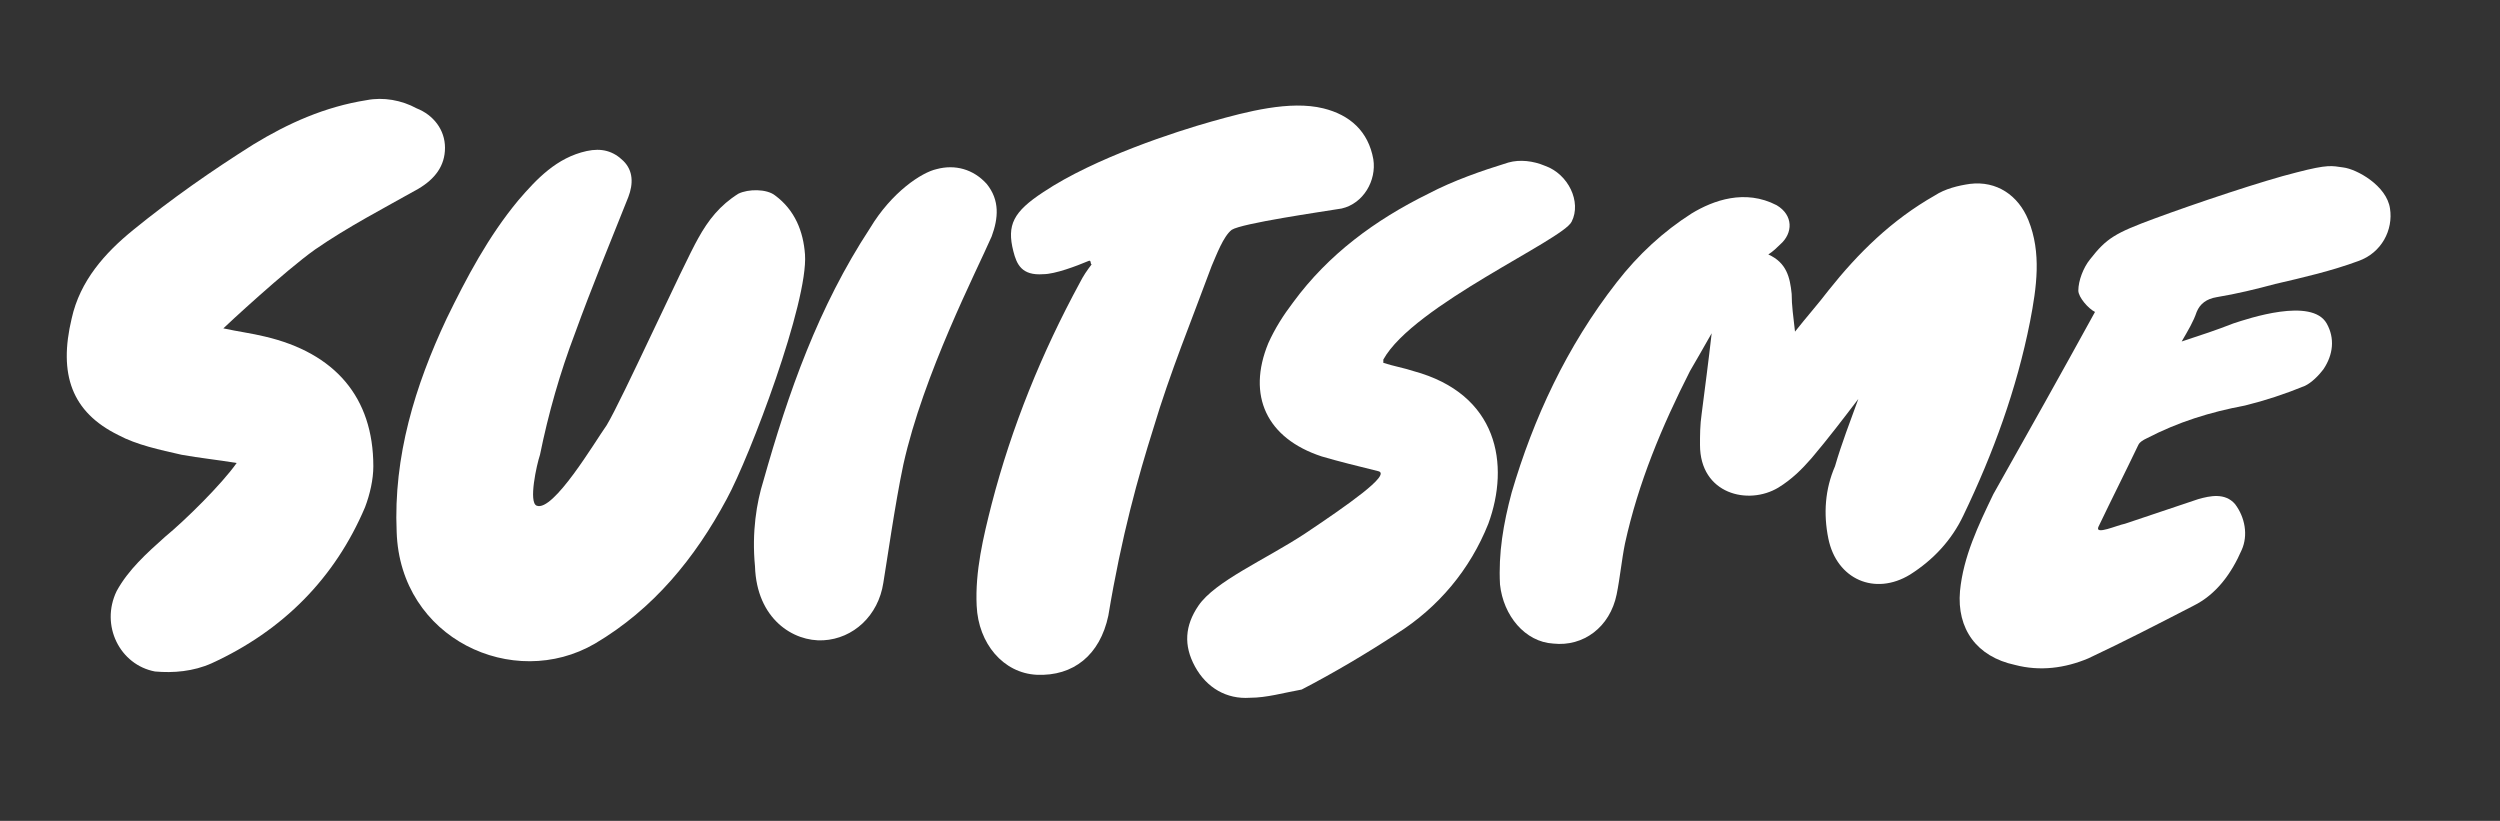 <svg width="201" height="66" viewBox="0 0 201 66" fill="none" xmlns="http://www.w3.org/2000/svg">
<rect x="0" y="0" width="201" height="66" fill="#333333" stroke="none"/>
<path d="M43.148 40.656C44.488 41.184 47.838 35.508 48.776 34.188C49.982 32.208 54.94 21.252 56.146 19.14C56.95 17.688 57.888 16.5 59.362 15.576C60.166 15.18 61.64 15.18 62.31 15.708C63.918 16.896 64.588 18.612 64.722 20.46C64.99 24.288 60.3 36.696 58.424 40.128C55.878 44.88 52.528 48.972 47.838 51.744C41.272 55.572 32.16 51.348 31.892 42.768C31.624 36.696 33.366 31.02 35.912 25.608C37.52 22.308 39.262 19.008 41.674 16.104C43.148 14.388 44.756 12.672 47.168 12.144C48.374 11.88 49.312 12.144 50.116 12.936C50.92 13.728 50.92 14.784 50.518 15.84C49.044 19.536 47.57 23.1 46.23 26.796C45.024 29.964 44.086 33.264 43.416 36.564C43.148 37.356 42.478 40.392 43.148 40.656Z" fill="white"/>
<path d="M61.372 38.676C63.382 31.548 65.794 24.684 69.948 18.348C71.69 15.444 74.102 13.86 75.308 13.596C76.782 13.2 78.256 13.596 79.328 14.784C80.4 16.104 80.266 17.556 79.73 19.008C78.524 21.78 74.236 30.096 72.628 37.356C71.958 40.524 71.288 45.276 71.02 46.86C70.618 49.5 68.608 51.348 66.196 51.48C63.784 51.612 60.836 49.764 60.702 45.54C60.434 42.768 60.836 40.392 61.372 38.676Z" fill="white"/>
<path d="M168.438 25.08C167.902 24.816 167.098 23.892 167.098 23.364C167.098 22.572 167.5 21.516 168.036 20.856C169.376 19.14 170.046 18.744 173.262 17.556C176.478 16.368 181.972 14.52 184.652 13.86C187.198 13.2 187.466 13.332 188.404 13.464C189.476 13.596 191.888 14.916 192.156 16.764C192.424 18.48 191.486 20.328 189.61 20.988C187.466 21.78 185.188 22.308 182.91 22.836C181.436 23.232 179.828 23.628 178.22 23.892C177.416 24.024 176.88 24.42 176.612 25.08C176.344 25.872 175.942 26.532 175.406 27.456C177.014 26.928 178.22 26.532 179.56 26.004C180.766 25.608 185.858 23.892 187.064 26.004C187.734 27.192 187.6 28.512 186.796 29.7C186.394 30.228 185.858 30.756 185.322 31.02C183.714 31.68 182.106 32.208 180.498 32.604C177.684 33.132 175.138 33.924 172.592 35.244C172.324 35.376 172.056 35.508 171.922 35.772C170.85 38.016 169.778 40.128 168.706 42.372C168.438 43.032 170.18 42.24 170.85 42.108C172.86 41.448 174.736 40.788 176.746 40.128C177.684 39.864 178.89 39.6 179.694 40.524C180.498 41.58 180.766 43.032 180.23 44.22C179.426 46.068 178.22 47.784 176.344 48.708C173.53 50.16 170.716 51.612 167.902 52.932C166.026 53.724 164.016 53.988 162.006 53.46C158.924 52.8 157.316 50.556 157.584 47.52C157.852 44.748 159.058 42.24 160.264 39.732C162.944 34.98 165.758 29.964 168.438 25.08Z" fill="white"/>
<path d="M87.502 20.988C86.564 21.384 84.822 22.044 83.884 22.044C82.142 22.176 81.74 21.252 81.472 20.196C80.936 18.084 81.472 17.028 83.884 15.444C88.038 12.672 94.604 10.56 97.418 9.768C100.232 8.976 103.716 8.052 106.396 8.712C108.54 9.24 110.014 10.56 110.416 12.804C110.684 14.52 109.612 16.368 107.87 16.764C106.262 17.028 99.83 17.952 99.026 18.48C98.356 19.008 97.82 20.46 97.418 21.384C95.81 25.74 94.068 29.964 92.728 34.452C91.522 38.28 90.182 43.032 89.11 49.5C88.44 52.668 86.296 54.384 83.348 54.252C80.668 54.12 78.658 51.744 78.524 48.708C78.39 45.936 79.06 43.164 79.73 40.524C81.338 34.32 83.75 28.38 86.832 22.704C87.1 22.176 87.368 21.78 87.77 21.252C87.636 21.252 87.77 20.856 87.502 20.988Z" fill="white"/>
<path d="M110.818 37.884C109.21 37.488 107.602 37.092 106.262 36.696C101.84 35.244 100.232 31.812 101.974 27.588C102.51 26.4 103.18 25.344 103.984 24.288C106.798 20.46 110.55 17.688 114.838 15.576C116.848 14.52 119.126 13.728 121.27 13.068C122.208 12.804 123.28 12.936 124.218 13.332C126.094 13.992 127.166 16.236 126.362 17.82C125.692 19.272 113.632 24.552 111.22 28.908C111.22 28.908 111.22 29.04 111.22 29.172C112.024 29.436 112.828 29.568 113.632 29.832C120.466 31.68 121.404 37.356 119.662 42.108C118.188 45.804 115.642 48.84 112.292 50.952C109.88 52.536 107.2 54.12 104.654 55.44C103.18 55.704 101.84 56.1 100.5 56.1C98.624 56.232 97.016 55.308 96.078 53.592C95.14 51.876 95.274 50.292 96.346 48.708C97.686 46.728 101.706 45.012 104.922 42.9C108.272 40.656 111.89 38.148 110.818 37.884Z" fill="white"/>
<path d="M19.028 37.224C17.42 36.96 16.08 36.828 14.606 36.564C12.864 36.168 10.988 35.772 9.514 34.98C5.762 33.132 4.69 30.096 5.762 25.608C6.432 22.572 8.442 20.328 10.72 18.48C13.802 15.972 17.018 13.728 20.368 11.616C23.182 9.9 26.13 8.58 29.48 8.052C30.82 7.788 32.294 8.052 33.5 8.712C34.84 9.24 35.778 10.428 35.778 11.88C35.778 13.332 34.974 14.388 33.634 15.18C30.82 16.764 28.006 18.216 25.326 20.064C22.914 21.78 18.224 26.136 17.956 26.4C19.162 26.664 20.234 26.796 21.306 27.06C26.934 28.38 30.016 31.944 30.016 37.488C30.016 38.544 29.748 39.732 29.346 40.788C26.934 46.464 22.78 50.688 17.018 53.328C15.544 53.988 13.936 54.12 12.462 53.988C9.648 53.46 8.04 50.292 9.38 47.52C10.318 45.804 11.792 44.484 13.266 43.164C14.874 41.844 17.822 38.94 19.028 37.224Z" fill="white"/>
<path d="M149.41 32.076C148.204 33.66 146.998 35.244 145.658 36.828C144.854 37.752 144.05 38.544 142.978 39.204C140.566 40.656 136.68 39.732 136.68 35.772C136.68 34.98 136.68 34.188 136.814 33.264C137.082 31.152 137.35 29.172 137.618 26.796C136.948 27.984 136.412 28.908 135.876 29.832C133.598 34.32 131.722 38.808 130.65 43.692C130.382 45.012 130.248 46.464 129.98 47.784C129.444 50.424 127.3 52.008 124.888 51.744C122.61 51.612 120.868 49.5 120.6 46.992C120.466 44.484 120.868 42.108 121.538 39.6C123.28 33.66 125.96 27.852 129.98 22.704C131.722 20.46 133.732 18.612 136.01 17.16C137.752 16.104 140.298 15.18 142.844 16.5C144.184 17.292 144.184 18.744 143.112 19.668C142.844 19.932 142.576 20.196 142.174 20.46C143.648 21.12 143.916 22.308 144.05 23.628C144.05 24.552 144.184 25.476 144.318 26.664C145.256 25.476 146.194 24.42 146.998 23.364C149.41 20.328 152.09 17.688 155.574 15.708C156.378 15.18 157.45 14.916 158.388 14.784C160.532 14.52 162.274 15.708 163.078 17.688C164.15 20.328 163.748 23.1 163.212 25.872C162.14 31.284 160.264 36.432 157.852 41.448C156.914 43.428 155.44 45.012 153.564 46.2C150.75 47.916 147.668 46.596 146.998 43.296C146.596 41.316 146.73 39.336 147.534 37.488C148.07 35.64 148.74 33.924 149.41 32.076C149.41 32.208 149.41 32.076 149.41 32.076Z" fill="white"/>
</svg>
